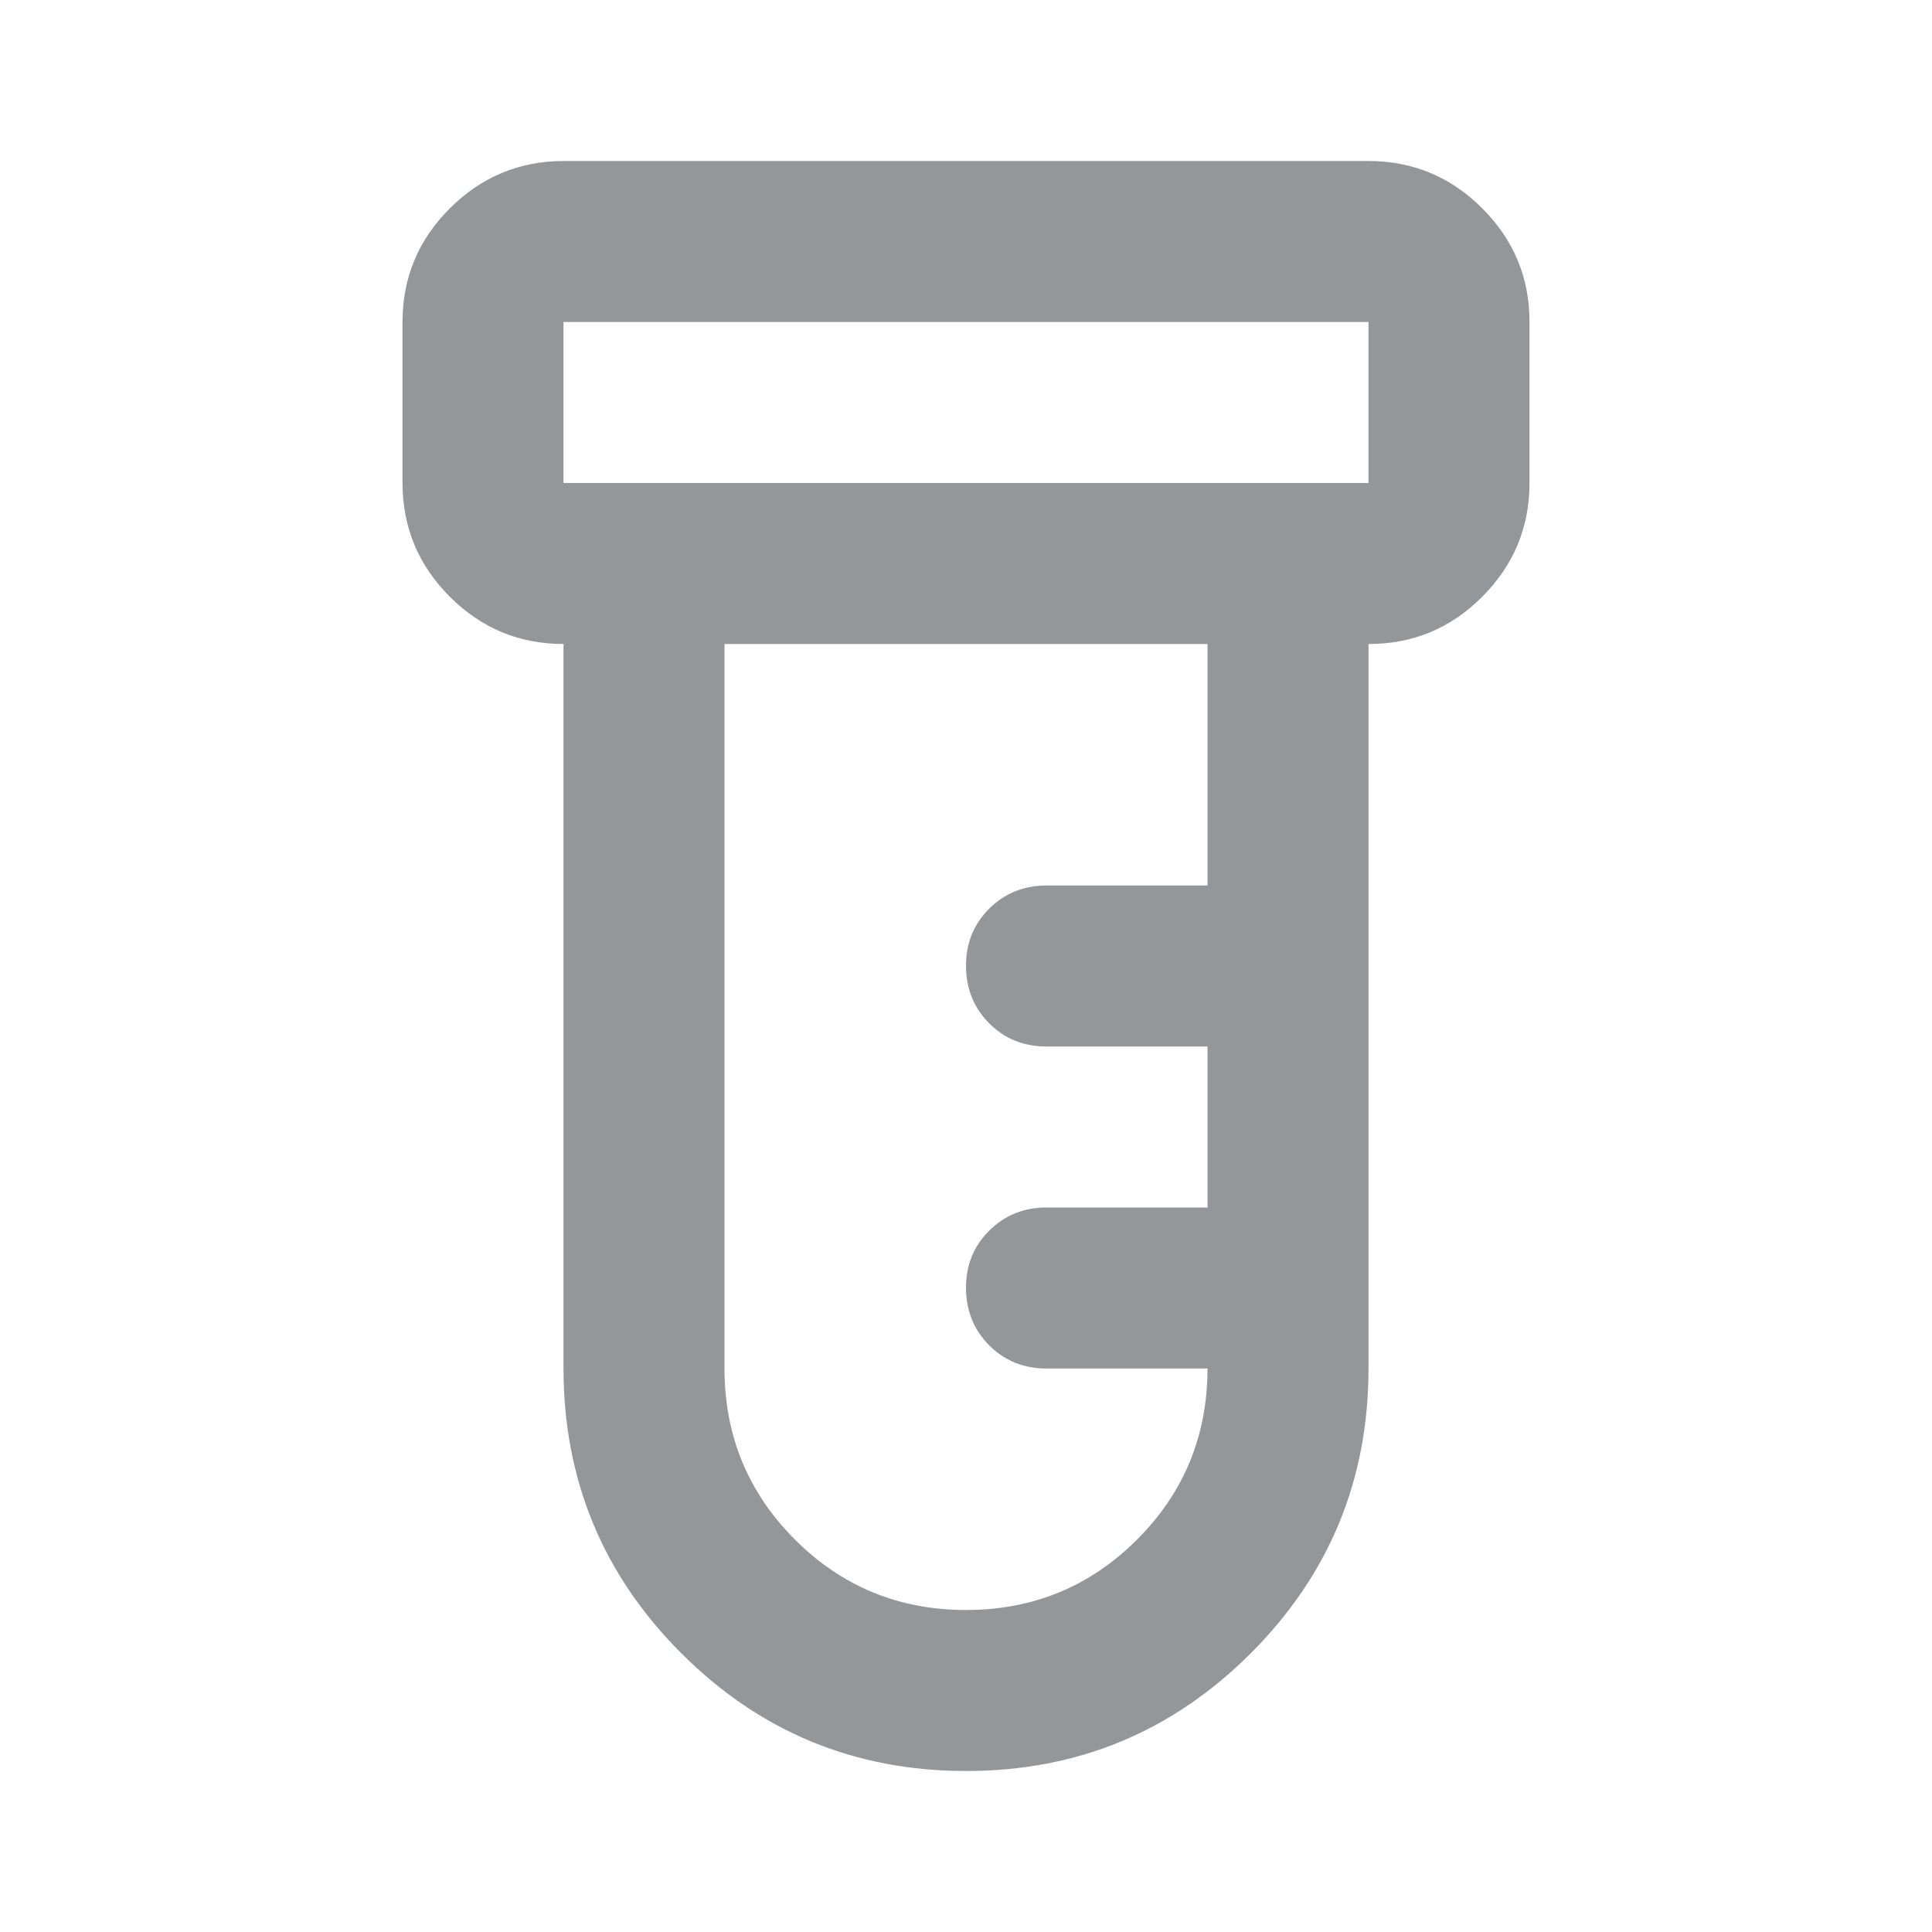<svg width="24" height="24" viewBox="0 0 24 24" fill="none" xmlns="http://www.w3.org/2000/svg">
<path d="M12 22C10.617 22 9.438 21.512 8.463 20.537C7.488 19.562 7.001 18.383 7 17V8C6.45 8 5.979 7.804 5.588 7.413C5.197 7.022 5.001 6.551 5 6V4C5 3.45 5.196 2.979 5.588 2.588C5.98 2.197 6.451 2.001 7 2H17C17.55 2 18.021 2.196 18.413 2.588C18.805 2.98 19.001 3.451 19 4V6C19 6.55 18.804 7.021 18.413 7.413C18.022 7.805 17.551 8.001 17 8V17C17 18.383 16.512 19.563 15.537 20.538C14.562 21.513 13.383 22.001 12 22ZM7 6H17V4H7V6ZM12 20C12.833 20 13.542 19.708 14.125 19.125C14.708 18.542 15 17.833 15 17H13C12.717 17 12.479 16.904 12.288 16.712C12.097 16.52 12.001 16.283 12 16C11.999 15.717 12.095 15.48 12.288 15.288C12.481 15.096 12.718 15 13 15H15V13H13C12.717 13 12.479 12.904 12.288 12.712C12.097 12.52 12.001 12.283 12 12C11.999 11.717 12.095 11.48 12.288 11.288C12.481 11.096 12.718 11 13 11H15V8H9V17C9 17.833 9.292 18.542 9.875 19.125C10.458 19.708 11.167 20 12 20Z" fill="#949799"/>
</svg>
